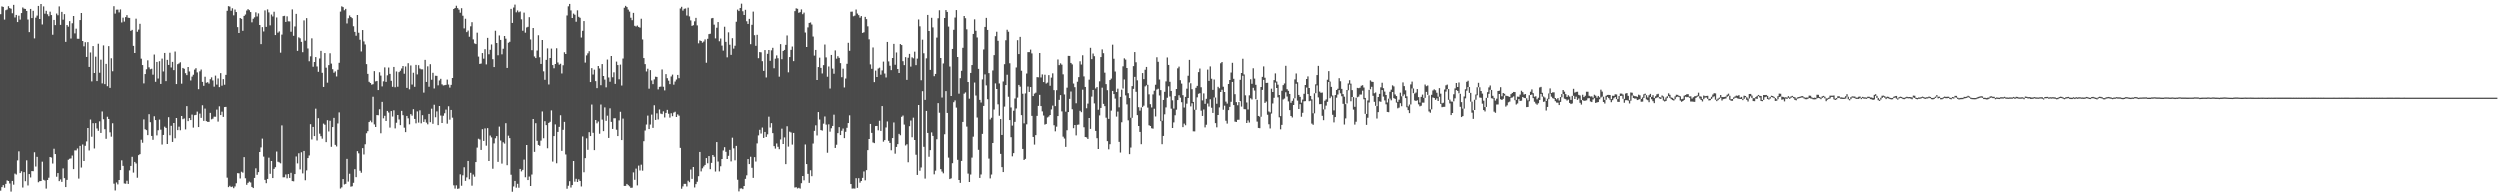 <?xml version="1.0" encoding="UTF-8"?>
<svg xmlns="http://www.w3.org/2000/svg" width="1920" height="150">
  <path d="M0 10.930h1v135.488H0zM1 4.918h1v138.797H1zM2 5.324h1v136.847H2zM3 15.030h1v129.146H3zM4 7.827h1v133.405H4zM5 7.308h1v131.229H5zM6 4.785h1v134.199H6zM7 6.193h1v134.685H7zM8 6.683h1v140.456H8zM9 10.207h1v128.749H9zM10 3.722h1v138.110H10zM11 13.419h1v119.899H11zM12 11.477h1v122.556H12zM13 16.923h1v106.239H13zM14 12.038h1v104.197H14zM15 15.068h1v117.852H15zM16 10.054h1v121.462H16zM17 5.722h1v138.315H17zM18 6.642h1v125.553H18zM19 6.878h1v132.285H19zM20 8.380h1v114.735H20zM21 14.990h1v127.426H21zM22 24.691h1v108.990H22zM23 6.886h1v129.402H23zM24 13.875h1v117.494H24zM25 8.282h1v123.175H25zM26 29.473h1v87.479H26zM27 13.562h1v114.315H27zM28 11.990h1v108.458H28zM29 4.540h1v135.425H29zM30 14.603h1v124.547H30zM31 3.055h1v135.955H31zM32 18.767h1v105.416H32zM33 4.909h1v133.173H33zM34 10.501h1v128.139H34zM35 8.292h1v136.529H35zM36 10.941h1v127.307H36zM37 12.444h1v124.050H37zM38 8.942h1v111.627H38zM39 11.579h1v109.397H39zM40 26.659h1v98.909H40zM41 15.316h1v98.931H41zM42 19.295h1v99.047H42zM43 10.396h1v125.321H43zM44 11.733h1v121.159H44zM45 4.901h1v134.212H45zM46 19.096h1v118.700H46zM47 9.120h1v130.568H47zM48 15.129h1v114.210H48zM49 10.861h1v125.934H49zM50 32.136h1v111.511H50zM51 19.210h1v118.924H51zM52 20.478h1v102.223H52zM53 16.215h1v105.679H53zM54 29.581h1v92.091H54zM55 17.849h1v101.624H55zM56 12.294h1v117.598H56zM57 25.634h1v89.871H57zM58 21.997h1v93.511H58zM59 29.764h1v84.249H59zM60 29.820h1v107.339H60zM61 15.400h1v96.639H61zM62 9.995h1v118.652H62zM63 31.465h1v79.493H63zM64 35.570h1v88.069H64zM65 32.410h1v79.567H65zM66 43.738h1v64.880H66zM67 32.364h1v65.960H67zM68 51.394h1v64.189H68zM69 40.269h1v51.530H69zM70 62.501h1v42.499H70zM71 35.387h1v59.206H71zM72 56.073h1v57.956H72zM73 43.544h1v51.018H73zM74 62.270h1v36.405H74zM75 33.587h1v66.891H75zM76 55.866h1v37.301H76zM77 45.801h1v56.278H77zM78 64.039h1v21.573H78zM79 34.859h1v56.729H79zM80 64.620h1v34.615H80zM81 49.040h1v57.577H81zM82 66.223h1v23.408H82zM83 35.444h1v55.940H83zM84 67.506h1v34.124H84zM85 44.742h1v60.235H85zM86 54.710h1v39.938H86zM87 4.772h1v136.277H87zM88 10.423h1v135.855H88zM89 7.410h1v132.743H89zM90 7.389h1v134.222H90zM91 9.503h1v128.743H91zM92 7.208h1v123.399H92zM93 17.240h1v105.918H93zM94 13.546h1v113.830H94zM95 16.569h1v124.356H95zM96 13.174h1v127.954H96zM97 11.645h1v127.137H97zM98 13.604h1v127.668H98zM99 13.796h1v117.066H99zM100 23.718h1v103.723H100zM101 22.944h1v97.480H101zM102 35.220h1v97.316H102zM103 40.689h1v83.677H103zM104 14.344h1v111.178H104zM105 24.361h1v112.161H105zM106 22.751h1v96.381H106zM107 18.282h1v100.084H107zM108 45.072h1v62.239H108zM109 49.959h1v59.661H109zM110 64.075h1v27.611H110zM111 56.904h1v42.351H111zM112 53.184h1v46.738H112zM113 46.360h1v57.400H113zM114 51.723h1v35.957H114zM115 53.201h1v40.653H115zM116 52.786h1v51.627H116zM117 57.338h1v50.012H117zM118 41.870h1v47.398H118zM119 62.831h1v29.366H119zM120 47.567h1v56.414H120zM121 60.328h1v39.699H121zM122 46.981h1v44.858H122zM123 64.457h1v35.131H123zM124 45.030h1v65.954H124zM125 54.904h1v48.736H125zM126 40.668h1v56.616H126zM127 62.315h1v35.958H127zM128 45.971h1v64.632H128zM129 49.882h1v40.152H129zM130 40.481h1v63.387H130zM131 51.816h1v44.791H131zM132 47.503h1v61.478H132zM133 53.884h1v40.578H133zM134 39.564h1v66.630H134zM135 64.564h1v26.078H135zM136 49.300h1v50.648H136zM137 48.676h1v48.583H137zM138 47.818h1v52.209H138zM139 64.243h1v24.861H139zM140 52.159h1v39.369H140zM141 52.842h1v38.160H141zM142 56.242h1v43.140H142zM143 57.725h1v23.762H143zM144 51.439h1v41.569H144zM145 54.892h1v35.806H145zM146 61.792h1v30.434H146zM147 58.825h1v29.206H147zM148 57.389h1v40.601H148zM149 53.478h1v35.008H149zM150 52.380h1v35.838H150zM151 55.620h1v30.074H151zM152 68.487h1v29.123H152zM153 54.760h1v32.461H153zM154 53.398h1v37.118H154zM155 62.895h1v17.946H155zM156 65.885h1v26.965H156zM157 58.913h1v24.482H157zM158 63.563h1v29.465H158zM159 63.150h1v30.461H159zM160 64.223h1v29.347H160zM161 60.827h1v25.843H161zM162 59.414h1v32.257H162zM163 61.806h1v29.325H163zM164 66.554h1v23.052H164zM165 58.062h1v31.583H165zM166 64.992h1v19.158H166zM167 60.271h1v33.126H167zM168 66.921h1v14.730H168zM169 56.143h1v32.246H169zM170 65.805h1v19.934H170zM171 60.797h1v28.951H171zM172 65.064h1v17.142H172zM173 57.522h1v24.567H173zM174 8.276h1v128.160H174zM175 4.708h1v139.031H175zM176 5.085h1v137.615H176zM177 8.244h1v135.439H177zM178 6.347h1v136.923H178zM179 11.775h1v132.751H179zM180 7.342h1v135.852H180zM181 9.282h1v131.477H181zM182 20.851h1v112.141H182zM183 25.346h1v107.797H183zM184 13.799h1v123.244H184zM185 14.511h1v117.360H185zM186 23.660h1v108.973H186zM187 12.213h1v108.486H187zM188 11.187h1v125.717H188zM189 8.112h1v133.794H189zM190 7.032h1v133.401H190zM191 7.838h1v131.642H191zM192 9.260h1v130.893H192zM193 17.135h1v126.443H193zM194 14.404h1v130.026H194zM195 13.310h1v123.349H195zM196 9.477h1v119.805H196zM197 12.666h1v121.574H197zM198 10.313h1v121.909H198zM199 19.199h1v97.552H199zM200 33.881h1v79.329H200zM201 20.838h1v85.617H201zM202 24.155h1v96.093H202zM203 7.992h1v130.134H203zM204 20.635h1v120.071H204zM205 7.205h1v130.197H205zM206 9.540h1v111.527H206zM207 19.473h1v114.020H207zM208 11.150h1v112.481H208zM209 12.635h1v124.099H209zM210 9.025h1v120.672H210zM211 26.912h1v101.506H211zM212 13.400h1v102.960H212zM213 25.080h1v99.137H213zM214 24.130h1v100.580H214zM215 40.435h1v84.983H215zM216 26.593h1v69.718H216zM217 12.399h1v123.800H217zM218 12.149h1v124.005H218zM219 16.861h1v117.126H219zM220 12.568h1v124.400H220zM221 16.359h1v117.320H221zM222 16.445h1v120.212H222zM223 24.377h1v108.349H223zM224 7.240h1v131.830H224zM225 27.508h1v111.766H225zM226 20.336h1v113.343H226zM227 10.651h1v109.500H227zM228 39.066h1v86.447H228zM229 28.673h1v89.045H229zM230 29.426h1v100.659H230zM231 32.136h1v84.815H231zM232 40.067h1v93.115H232zM233 15.680h1v100.233H233zM234 31.253h1v107.179H234zM235 13.945h1v116.946H235zM236 37.198h1v84.213H236zM237 47.029h1v72.350H237zM238 43.257h1v52.145H238zM239 29.455h1v77.661H239zM240 51.254h1v46.223H240zM241 47.597h1v56.923H241zM242 43.830h1v39.630H242zM243 51.025h1v56.847H243zM244 55.130h1v35.629H244zM245 44.881h1v57.774H245zM246 39.059h1v65.547H246zM247 55.898h1v50.606H247zM248 66.772h1v28.139H248zM249 40.754h1v55.065H249zM250 51.971h1v57.177H250zM251 63.481h1v28.823H251zM252 50.046h1v50.920H252zM253 40.888h1v51.832H253zM254 48.833h1v63.910H254zM255 53.137h1v44.440H255zM256 55.843h1v34.695H256zM257 54.834h1v56.407H257zM258 58.710h1v53.773H258zM259 53.551h1v41.286H259zM260 48.235h1v38.111H260zM261 8.897h1v135.873H261zM262 4.881h1v139.004H262zM263 5.482h1v132.049H263zM264 7.862h1v133.815H264zM265 6.820h1v134.401H265zM266 18.007h1v104.007H266zM267 14.029h1v125.430H267zM268 11.854h1v121.561H268zM269 13.054h1v130.319H269zM270 13.994h1v129.055H270zM271 20.171h1v120.211H271zM272 24.490h1v105.437H272zM273 27.443h1v108.620H273zM274 11.531h1v104.554H274zM275 25.130h1v92.609H275zM276 30.495h1v100.613H276zM277 39.545h1v93.130H277zM278 23.073h1v90.676H278zM279 31.781h1v86.852H279zM280 34.137h1v76.657H280zM281 49.257h1v53.090H281zM282 56.708h1v44.060H282zM283 62.804h1v30.938H283zM284 63.725h1v28.894H284zM285 65.006h1v28.968H285zM286 64.675h1v9.620H286zM287 54.615h1v40.930H287zM288 62.536h1v35.010H288zM289 62.147h1v26.206H289zM290 69.155h1v19.382H290zM291 55.476h1v28.424H291zM292 58.075h1v44.299H292zM293 66.360h1v11.865H293zM294 62.447h1v28.407H294zM295 51.785h1v37.139H295zM296 62.871h1v30.047H296zM297 57.875h1v27.344H297zM298 51.884h1v34.562H298zM299 56.745h1v41.230H299zM300 62.033h1v23.268H300zM301 66.686h1v22.801H301zM302 51.399h1v33.335H302zM303 67.015h1v31.577H303zM304 54.906h1v39.377H304zM305 66.632h1v21.683H305zM306 55.389h1v36.376H306zM307 54.349h1v41.734H307zM308 52.557h1v32.588H308zM309 50.678h1v37.817H309zM310 56.653h1v41.407H310zM311 51.021h1v50.445H311zM312 67.473h1v21.559H312zM313 48.558h1v42.329H313zM314 68.629h1v26.884H314zM315 50.273h1v37.366H315zM316 64.909h1v23.933H316zM317 55.848h1v27.997H317zM318 66.678h1v24.651H318zM319 49.826h1v44.894H319zM320 57.160h1v28.411H320zM321 50.068h1v44.109H321zM322 52.628h1v32.092H322zM323 53.251h1v41.450H323zM324 53.255h1v35.214H324zM325 71.141h1v22.480H325zM326 45.999h1v45.667H326zM327 62.946h1v31.207H327zM328 50.965h1v44.541H328zM329 66.626h1v20.872H329zM330 49.321h1v44.513H330zM331 61.234h1v22.222H331zM332 55.933h1v39.128H332zM333 67.942h1v12.490H333zM334 58.189h1v31.871H334zM335 58.261h1v27.301H335zM336 65.558h1v30.557H336zM337 61.802h1v19.581H337zM338 60.504h1v28.247H338zM339 64.752h1v29.718H339zM340 65.638h1v23.232H340zM341 65.446h1v21.542H341zM342 65.183h1v18.986H342zM343 61.124h1v33.868H343zM344 64.923h1v16.674H344zM345 67.298h1v24.629H345zM346 65.175h1v19.236H346zM347 59.907h1v30.460H347zM348 6.896h1v135.464H348zM349 6.159h1v138.691H349zM350 4.401h1v137.948H350zM351 6.257h1v138.773H351zM352 7.440h1v137.309H352zM353 9.783h1v124.080H353zM354 6.295h1v136.326H354zM355 12.107h1v122.523H355zM356 21.812h1v106.630H356zM357 14.381h1v124.543H357zM358 24.663h1v111.591H358zM359 23.428h1v100.190H359zM360 28.232h1v109.421H360zM361 20.227h1v112.462H361zM362 17.046h1v125.522H362zM363 30.267h1v103.750H363zM364 33.353h1v102.344H364zM365 33.825h1v90.641H365zM366 25.086h1v88.269H366zM367 43.483h1v63.048H367zM368 49.096h1v58.054H368zM369 48.808h1v66.363H369zM370 40.771h1v58.471H370zM371 45.044h1v63.208H371zM372 37.774h1v60.816H372zM373 49.480h1v62.394H373zM374 29.057h1v69.356H374zM375 41.654h1v82.014H375zM376 38.242h1v65.860H376zM377 34.146h1v71.368H377zM378 45.470h1v84.100H378zM379 51.482h1v58.648H379zM380 23.602h1v82.594H380zM381 33.041h1v71.474H381zM382 42.419h1v81.906H382zM383 27.260h1v69.957H383zM384 30.673h1v77.278H384zM385 41.708h1v83.941H385zM386 37.448h1v71.817H386zM387 27.639h1v82.654H387zM388 29.683h1v64.951H388zM389 52.154h1v74.742H389zM390 32.842h1v71.358H390zM391 32.115h1v73.969H391zM392 6.794h1v127.397H392zM393 17.615h1v129.634H393zM394 5.761h1v137.463H394zM395 3.549h1v135.412H395zM396 9.480h1v134.654H396zM397 8.050h1v133.097H397zM398 9.414h1v134.741H398zM399 8.790h1v120.945H399zM400 14.866h1v116.783H400zM401 23.591h1v106.851H401zM402 9.687h1v112.865H402zM403 25.075h1v111.080H403zM404 21.070h1v90.270H404zM405 20.569h1v117.730H405zM406 13.228h1v122.350H406zM407 30.289h1v112.584H407zM408 38.560h1v95.458H408zM409 21.505h1v69.876H409zM410 43.354h1v73.293H410zM411 44.570h1v50.026H411zM412 38.811h1v69.313H412zM413 27.079h1v84.222H413zM414 43.989h1v67.986H414zM415 49.125h1v58.882H415zM416 30.707h1v54.876H416zM417 54.781h1v51.426H417zM418 61.311h1v31.752H418zM419 45.980h1v50.097H419zM420 37.191h1v76.699H420zM421 64.858h1v29.538H421zM422 44.535h1v48.998H422zM423 37.318h1v47.467H423zM424 49.991h1v74.120H424zM425 52.451h1v52.054H425zM426 49.133h1v46.403H426zM427 37.074h1v88.322H427zM428 47.989h1v53.318H428zM429 49.656h1v47.796H429zM430 48.924h1v39.621H430zM431 56.440h1v59.449H431zM432 50.118h1v49.568H432zM433 40.116h1v53.458H433zM434 41.460h1v77.159H434zM435 11.901h1v133.022H435zM436 4.853h1v137.809H436zM437 3.034h1v136.136H437zM438 7.998h1v136.008H438zM439 13.846h1v128.286H439zM440 10.467h1v113.168H440zM441 11.320h1v128.198H441zM442 16.695h1v120.636H442zM443 7.916h1v131.873H443zM444 12.901h1v124.843H444zM445 13.690h1v125.325H445zM446 28.811h1v114.404H446zM447 23.654h1v81.145H447zM448 16.190h1v116.122H448zM449 48.055h1v73.405H449zM450 42.558h1v63.686H450zM451 40.968h1v74.069H451zM452 39.320h1v62.229H452zM453 63.026h1v41.466H453zM454 52.320h1v27.985H454zM455 57.236h1v44.777H455zM456 53.498h1v61.792H456zM457 62.333h1v29.812H457zM458 67.688h1v27.047H458zM459 50.696h1v42.635H459zM460 52.561h1v50.171H460zM461 65.455h1v14.847H461zM462 49.214h1v42.648H462zM463 58.355h1v42.347H463zM464 61.112h1v21.392H464zM465 67.070h1v25.776H465zM466 45.714h1v43.111H466zM467 59.499h1v46.441H467zM468 62.762h1v20.440H468zM469 43.013h1v50.567H469zM470 59.331h1v39.670H470zM471 55.553h1v35.270H471zM472 64.411h1v26.394H472zM473 47.308h1v52.341H473zM474 49.947h1v54.556H474zM475 60.872h1v31.603H475zM476 49.621h1v36.217H476zM477 65.681h1v41.901H477zM478 44.952h1v46.143H478zM479 5.935h1v136.846H479zM480 4.516h1v138.244H480zM481 5.414h1v135.827H481zM482 7.367h1v134.870H482zM483 8.928h1v134.162H483zM484 13.602h1v130.663H484zM485 15.500h1v128.608H485zM486 9.864h1v122.522H486zM487 19.797h1v118.296H487zM488 20.399h1v109.076H488zM489 19.584h1v122.789H489zM490 20.662h1v106.544H490zM491 21.266h1v109.629H491zM492 14.407h1v112.039H492zM493 30.307h1v100.786H493zM494 44.592h1v63.837H494zM495 49.261h1v50.977H495zM496 54.895h1v40.744H496zM497 52.792h1v35.971H497zM498 68.093h1v31.041H498zM499 53.875h1v41.773H499zM500 61.792h1v26.229H500zM501 64.593h1v33.601H501zM502 60.969h1v19.870H502zM503 58.890h1v33.239H503zM504 59.071h1v27.971H504zM505 68.642h1v23.131H505zM506 66.693h1v17.386H506zM507 66.490h1v20.750H507zM508 53.370h1v34.301H508zM509 66.595h1v18.919H509zM510 69.419h1v20.783H510zM511 56.936h1v29.800H511zM512 60.074h1v24.291H512zM513 61.956h1v25.407H513zM514 64.620h1v25.694H514zM515 58.726h1v28.286H515zM516 57.271h1v31.947H516zM517 65.008h1v21.485H517zM518 62.631h1v23.182H518zM519 61.105h1v28.771H519zM520 57.552h1v30.303H520zM521 60.063h1v28.759H521zM522 6.479h1v107.089H522zM523 5.234h1v139.725H523zM524 8.145h1v135.018H524zM525 6.745h1v134.445H525zM526 6.502h1v134.733H526zM527 11.907h1v131.303H527zM528 5.886h1v132.904H528zM529 12.608h1v127.312H529zM530 15.672h1v114.526H530zM531 19.845h1v117.513H531zM532 19.331h1v108.910H532zM533 16.395h1v127.594H533zM534 13.719h1v127.694H534zM535 19.523h1v120.032H535zM536 33.284h1v102.030H536zM537 31.026h1v85.644H537zM538 31.483h1v100.137H538zM539 32.783h1v96.474H539zM540 31.904h1v95.925H540zM541 30.242h1v96.425H541zM542 48.184h1v73.209H542zM543 29.822h1v95.555H543zM544 26.237h1v93.615H544zM545 25.915h1v104.020H545zM546 14.089h1v110.995H546zM547 13.771h1v105.271H547zM548 18.922h1v101.493H548zM549 29.514h1v102.232H549zM550 21.297h1v87.802H550zM551 16.962h1v107.100H551zM552 31.714h1v99.937H552zM553 29.587h1v98.102H553zM554 35.027h1v87.070H554zM555 38.867h1v76.705H555zM556 20.543h1v92.508H556zM557 32.164h1v84.428H557zM558 44.042h1v78.088H558zM559 24.833h1v94.844H559zM560 34.381h1v80.695H560zM561 42.147h1v81.806H561zM562 29.349h1v76.401H562zM563 37.311h1v76.629H563zM564 35.116h1v88.001H564zM565 16.690h1v95.322H565zM566 7.387h1v130.665H566zM567 8.522h1v138.467H567zM568 6.165h1v138.653H568zM569 2.832h1v141.816H569zM570 8.633h1v136.623H570zM571 11.540h1v131.314H571zM572 7.533h1v129.823H572zM573 16.353h1v118.287H573zM574 18.378h1v103.807H574zM575 14.498h1v111.508H575zM576 33.961h1v86.417H576zM577 19.024h1v109.822H577zM578 8.910h1v127.714H578zM579 27.042h1v93.615H579zM580 35.163h1v88.893H580zM581 26.722h1v83.399H581zM582 44.698h1v59.284H582zM583 40.012h1v59.658H583zM584 40.175h1v62.379H584zM585 46.977h1v50.970H585zM586 54.448h1v51.510H586zM587 38.429h1v62.891H587zM588 59.507h1v45.648H588zM589 41.331h1v61.856H589zM590 38.421h1v51.202H590zM591 46.700h1v51.233H591zM592 38.636h1v55.948H592zM593 36.735h1v65.518H593zM594 52.411h1v59.829H594zM595 45.061h1v69.081H595zM596 42.562h1v67.645H596zM597 44.742h1v67.993H597zM598 58.882h1v55.699H598zM599 33.869h1v73.256H599zM600 45.476h1v53.328H600zM601 39.175h1v71.409H601zM602 38.370h1v67.155H602zM603 34.467h1v91.593H603zM604 27.236h1v69.760H604zM605 55.529h1v57.071H605zM606 43.817h1v57.314H606zM607 38.305h1v63.441H607zM608 35.712h1v75.366H608zM609 46.933h1v55.145H609zM610 8.563h1v135.466H610zM611 6.385h1v137.371H611zM612 6.760h1v137.988H612zM613 9.833h1v134.421H613zM614 9.293h1v135.560H614zM615 7.202h1v133.475H615zM616 10.902h1v124.263H616zM617 9.694h1v128.806H617zM618 24.974h1v85.999H618zM619 36.071h1v89.949H619zM620 21.047h1v112.483H620zM621 17.594h1v122.833H621zM622 17.262h1v113.491H622zM623 18.819h1v116.506H623zM624 28.084h1v82.173H624zM625 42.704h1v57.788H625zM626 38.346h1v57.933H626zM627 61.450h1v42.599H627zM628 51.505h1v34.546H628zM629 44.269h1v47.542H629zM630 52.131h1v47.751H630zM631 56.445h1v43.835H631zM632 50.018h1v44.961H632zM633 34.194h1v55.273H633zM634 44.077h1v51.642H634zM635 58.923h1v58.371H635zM636 51.050h1v44.435H636zM637 68.009h1v33.099H637zM638 42.201h1v56.288H638zM639 52.703h1v44.017H639zM640 56.634h1v31.409H640zM641 38.712h1v74.892H641zM642 45.042h1v66.127H642zM643 43.145h1v59.089H643zM644 44.440h1v53.209H644zM645 48.491h1v55.222H645zM646 59.281h1v41.105H646zM647 52.714h1v45.993H647zM648 67.175h1v38.916H648zM649 60.321h1v40.916H649zM650 49.003h1v49.148H650zM651 32.888h1v61.602H651zM652 39.006h1v49.577H652zM653 9.004h1v132.334H653zM654 8.905h1v135.949H654zM655 12.471h1v132.273H655zM656 11.989h1v132.868H656zM657 7.295h1v129.540H657zM658 10.381h1v133.926H658zM659 11.618h1v125.240H659zM660 13.549h1v126.744H660zM661 12.347h1v126.650H661zM662 25.295h1v111.286H662zM663 24.756h1v106.952H663zM664 12.976h1v125.528H664zM665 14.719h1v115.955H665zM666 20.236h1v95.062H666zM667 30.222h1v76.538H667zM668 49.477h1v45.692H668zM669 52.828h1v49.235H669zM670 36.464h1v72.938H670zM671 63.058h1v46.862H671zM672 54.206h1v42.623H672zM673 59.119h1v37.609H673zM674 52.616h1v47.461H674zM675 51.981h1v40.737H675zM676 57.340h1v43.224H676zM677 54.072h1v27.389H677zM678 47.301h1v61.479H678zM679 56.465h1v51.092H679zM680 59.504h1v38.402H680zM681 32.200h1v61.068H681zM682 47.141h1v60.980H682zM683 50.509h1v59.279H683zM684 53.887h1v61.522H684zM685 44.562h1v61.465H685zM686 33.672h1v60.359H686zM687 49.699h1v68.296H687zM688 40.312h1v72.539H688zM689 52.988h1v57.714H689zM690 56.061h1v46.745H690zM691 33.827h1v70.060H691zM692 34.587h1v55.114H692zM693 47.019h1v41.694H693zM694 50.006h1v45.705H694zM695 43.876h1v67.861H695zM696 61.325h1v49.459H696zM697 44.334h1v80.290H697zM698 41.347h1v55.593H698zM699 51.162h1v41.407H699zM700 44.025h1v61.407H700zM701 44.820h1v45.544H701zM702 39.702h1v67.833H702zM703 50.011h1v68.823H703zM704 45.022h1v89.307H704zM705 14.949h1v65.687H705zM706 20.216h1v110.926H706zM707 61.658h1v66.975H707zM708 30.470h1v39.557H708zM709 40.885h1v71.872H709zM710 76.687h1v60.488H710zM711 44.814h1v40.391H711zM712 11.493h1v90.585H712zM713 23.819h1v96.555H713zM714 53.671h1v61.609H714zM715 13.696h1v87.979H715zM716 21.052h1v83.344H716zM717 58.506h1v75.365H717zM718 56.786h1v74.281H718zM719 28.883h1v78.086H719zM720 14.051h1v65.139H720zM721 7.892h1v78.676H721zM722 44.527h1v85.343H722zM723 74.906h1v56.858H723zM724 48.726h1v84.403H724zM725 13.847h1v89.286H725zM726 7.747h1v62.238H726zM727 9.177h1v77.564H727zM728 20.450h1v100.572H728zM729 51.089h1v86.438H729zM730 73.742h1v63.225H730zM731 37.590h1v87.764H731zM732 22.908h1v55.561H732zM733 13.450h1v63.663H733zM734 7.727h1v74.890H734zM735 43.765h1v78.953H735zM736 71.958h1v66.302H736zM737 60.069h1v80.382H737zM738 54.362h1v69.248H738zM739 36.699h1v56.937H739zM740 12.271h1v59.648H740zM741 13.983h1v56.974H741zM742 22.520h1v74.686H742zM743 62.989h1v70.354H743zM744 75.760h1v63.994H744zM745 56.005h1v78.047H745zM746 49.985h1v71.048H746zM747 26.059h1v78.914H747zM748 14.828h1v48.544H748zM749 23.652h1v49.695H749zM750 28.763h1v61.512H750zM751 52.894h1v62.133H751zM752 76.717h1v59.959H752zM753 78.728h1v55.285H753zM754 60.954h1v41.835H754zM755 38.012h1v43.368H755zM756 20.701h1v36.452H756zM757 13.712h1v51.871H757zM758 23.000h1v53.193H758zM759 56.145h1v65.642H759zM760 91.764h1v45.230H760zM761 90.436h1v43.593H761zM762 54.108h1v55.728H762zM763 42.355h1v41.793H763zM764 27.823h1v36.225H764zM765 24.384h1v43.988H765zM766 31.337h1v48.809H766zM767 64.100h1v24.803H767zM768 91.424h1v26.754H768zM769 103.616h1v24.744H769zM770 62.582h1v69.547H770zM771 49.286h1v32.559H771zM772 30.924h1v34.394H772zM773 22.831h1v34.573H773zM774 24.386h1v49.926H774zM775 48.610h1v43.599H775zM776 82.511h1v22.873H776zM777 96.440h1v23.619H777zM778 85.037h1v32.559H778zM779 75.610h1v17.993H779zM780 51.818h1v31.479H780zM781 30.863h1v44.075H781zM782 41.523h1v23.716H782zM783 28.332h1v38.240H783zM784 54.333h1v34.075H784zM785 71.963h1v42.427H785zM786 94.743h1v28.120H786zM787 71.745h1v50.271H787zM788 56.474h1v39.030H788zM789 40.055h1v26.422H789zM790 40.043h1v30.557H790zM791 38.077h1v28.813H791zM792 41.032h1v47.945H792zM793 73.770h1v31.408H793zM794 71.862h1v39.169H794zM795 71.188h1v32.582H795zM796 59.247h1v29.763H796zM797 59.366h1v21.952H797zM798 40.710h1v32.132H798zM799 59.491h1v21.966H799zM800 57.144h1v28.420H800zM801 63.040h1v25.713H801zM802 57.398h1v38.310H802zM803 64.156h1v31.030H803zM804 63.456h1v26.751H804zM805 57.715h1v31.806H805zM806 65.843h1v22.494H806zM807 59.615h1v24.429H807zM808 56.294h1v24.815H808zM809 69.207h1v27.021H809zM810 81.527h1v19.333H810zM811 69.289h1v27.993H811zM812 45.651h1v43.490H812zM813 50.005h1v26.678H813zM814 48.641h1v24.417H814zM815 49.690h1v35.881H815zM816 57.078h1v47.898H816zM817 72.564h1v33.843H817zM818 85.776h1v27.037H818zM819 67.307h1v32.753H819zM820 42.928h1v43.156H820zM821 42.954h1v33.000H821zM822 48.352h1v21.927H822zM823 49.451h1v34.457H823zM824 64.130h1v34.324H824zM825 66.982h1v29.043H825zM826 79.312h1v24.671H826zM827 62.789h1v33.055H827zM828 59.218h1v36.420H828zM829 47.042h1v38.058H829zM830 49.541h1v36.626H830zM831 42.444h1v26.443H831zM832 58.688h1v39.063H832zM833 66.771h1v38.439H833zM834 83.135h1v22.402H834zM835 79.554h1v27.151H835zM836 61.208h1v29.397H836zM837 36.725h1v62.226H837zM838 45.439h1v28.775H838zM839 41.113h1v27.940H839zM840 43.175h1v36.230H840zM841 67.955h1v32.624H841zM842 66.857h1v39.297H842zM843 84.276h1v30.156H843zM844 62.455h1v26.194H844zM845 43.847h1v39.051H845zM846 37.940h1v29.366H846zM847 40.861h1v38.916H847zM848 55.790h1v25.708H848zM849 64.598h1v25.748H849zM850 69.274h1v39.130H850zM851 91.315h1v23.384H851zM852 61.497h1v49.250H852zM853 60.383h1v24.572H853zM854 34.283h1v35.530H854zM855 45.122h1v27.129H855zM856 54.912h1v20.809H856zM857 70.687h1v18.843H857zM858 68.098h1v17.636H858zM859 82.430h1v26.544H859zM860 74.402h1v42.726H860zM861 68.851h1v25.034H861zM862 50.934h1v17.071H862zM863 44.803h1v16.208H863zM864 45.794h1v27.477H864zM865 52.242h1v27.947H865zM866 71.596h1v20.826H866zM867 75.292h1v43.096H867zM868 90.424h1v22.872H868zM869 66.135h1v24.314H869zM870 50.810h1v17.428H870zM871 39.990h1v19.067H871zM872 47.818h1v22.661H872zM873 61.682h1v26.718H873zM874 82.333h1v14.448H874zM875 84.970h1v16.359H875zM876 82.530h1v28.206H876zM877 56.099h1v26.103H877zM878 60.794h1v20.353H878zM879 53.533h1v12.835H879zM880 51.388h1v14.098H880zM881 65.143h1v17.520H881zM882 72.465h1v23.757H882zM883 80.016h1v16.733H883zM884 82.518h1v16.010H884zM885 72.490h1v26.315H885zM886 69.659h1v13.834H886zM887 65.080h1v24.355H887zM888 44.005h1v24.783H888zM889 47.441h1v20.681H889zM890 61.059h1v12.239H890zM891 69.207h1v23.832H891zM892 92.767h1v17.970H892zM893 76.745h1v27.654H893zM894 70.498h1v17.325H894zM895 62.498h1v19.998H895zM896 44.146h1v30.939H896zM897 49.892h1v16.389H897zM898 62.828h1v11.255H898zM899 69.857h1v13.575H899zM900 77.071h1v21.253H900zM901 83.375h1v10.627H901zM902 73.798h1v14.751H902zM903 68.356h1v15.880H903zM904 52.472h1v24.389H904zM905 51.152h1v22.009H905zM906 61.589h1v13.422H906zM907 64.209h1v14.280H907zM908 73.093h1v24.546H908zM909 82.582h1v12.348H909zM910 74.390h1v21.793H910zM911 68.108h1v11.513H911zM912 58.150h1v17.133H912zM913 45.954h1v17.401H913zM914 63.942h1v17.773H914zM915 68.488h1v10.839H915zM916 78.260h1v22.600H916zM917 84.260h1v16.633H917zM918 67.425h1v16.883H918zM919 65.951h1v8.808H919zM920 55.388h1v16.633H920zM921 52.613h1v18.942H921zM922 67.001h1v17.990H922zM923 77.092h1v11.928H923zM924 71.716h1v12.331H924zM925 79.727h1v18.121H925zM926 75.868h1v19.913H926zM927 53.441h1v26.073H927zM928 62.086h1v19.751H928zM929 50.992h1v25.250H929zM930 60.490h1v22.243H930zM931 69.029h1v17.687H931zM932 61.081h1v13.749H932zM933 74.917h1v19.651H933zM934 79.688h1v18.096H934zM935 66.653h1v21.657H935zM936 67.786h1v14.672H936zM937 48.601h1v22.055H937zM938 47.640h1v21.296H938zM939 66.614h1v17.656H939zM940 70.669h1v10.461H940zM941 78.040h1v14.660H941zM942 79.591h1v15.353H942zM943 64.488h1v20.075H943zM944 61.453h1v20.641H944zM945 55.693h1v22.509H945zM946 48.229h1v14.712H946zM947 60.514h1v20.161H947zM948 72.322h1v21.055H948zM949 78.449h1v15.233H949zM950 80.862h1v11.165H950zM951 78.378h1v13.598H951zM952 61.300h1v16.358H952zM953 56.075h1v25.776H953zM954 45.119h1v13.028H954zM955 57.191h1v26.615H955zM956 73.204h1v10.738H956zM957 78.705h1v15.747H957zM958 84.054h1v8.412H958zM959 73.206h1v20.889H959zM960 60.881h1v14.565H960zM961 64.383h1v11.991H961zM962 52.453h1v14.997H962zM963 60.366h1v9.185H963zM964 65.117h1v11.047H964zM965 76.670h1v16.706H965zM966 89.056h1v9.203H966zM967 89.618h1v8.827H967zM968 66.831h1v22.807H968zM969 59.025h1v9.995H969zM970 50.980h1v10.336H970zM971 59.702h1v19.325H971zM972 63.702h1v14.266H972zM973 63.583h1v24.529H973zM974 85.606h1v9.830H974zM975 86.314h1v12.346H975zM976 68.122h1v19.049H976zM977 70.651h1v8.787H977zM978 61.528h1v13.566H978zM979 56.392h1v7.061H979zM980 62.592h1v4.990H980zM981 65.049h1v9.715H981zM982 72.964h1v17.144H982zM983 89.198h1v10.107H983zM984 69.702h1v26.220H984zM985 65.384h1v11.022H985zM986 64.093h1v11.588H986zM987 50.525h1v20.338H987zM988 68.517h1v5.647H988zM989 69.747h1v8.126H989zM990 72.164h1v12.429H990zM991 78.968h1v10.144H991zM992 77.436h1v12.766H992zM993 75.545h1v5.103H993zM994 60.954h1v14.521H994zM995 56.421h1v7.863H995zM996 63.155h1v14.130H996zM997 72.890h1v10.817H997zM998 74.386h1v5.627H998zM999 78.868h1v10.768H999zM1000 76.515h1v10.131H1000zM1001 72.060h1v5.762H1001zM1002 65.262h1v12.392H1002zM1003 60.690h1v6.543H1003zM1004 58.682h1v13.575H1004zM1005 67.598h1v10.138H1005zM1006 73.699h1v3.604H1006zM1007 76.295h1v18.606H1007zM1008 86.999h1v8.849H1008zM1009 71.684h1v15.354H1009zM1010 64.788h1v6.806H1010zM1011 57.640h1v7.956H1011zM1012 50.604h1v24.184H1012zM1013 70.375h1v9.631H1013zM1014 71.249h1v8.686H1014zM1015 71.074h1v17.879H1015zM1016 84.040h1v8.270H1016zM1017 77.384h1v6.623H1017zM1018 76.350h1v4.759H1018zM1019 61.227h1v16.955H1019zM1020 54.643h1v8.351H1020zM1021 62.676h1v12.726H1021zM1022 66.695h1v7.396H1022zM1023 73.300h1v14.842H1023zM1024 84.793h1v9.231H1024zM1025 73.013h1v16.900H1025zM1026 69.114h1v5.910H1026zM1027 68.143h1v4.482H1027zM1028 60.037h1v9.188H1028zM1029 62.403h1v9.259H1029zM1030 68.227h1v5.708H1030zM1031 72.303h1v7.418H1031zM1032 74.221h1v21.403H1032zM1033 79.965h1v10.944H1033zM1034 69.119h1v10.331H1034zM1035 64.102h1v5.205H1035zM1036 61.595h1v3.367H1036zM1037 64.278h1v13.483H1037zM1038 69.245h1v5.231H1038zM1039 74.607h1v9.585H1039zM1040 82.020h1v13.679H1040zM1041 75.056h1v18.423H1041zM1042 67.461h1v7.233H1042zM1043 67.730h1v6.453H1043zM1044 67.315h1v5.279H1044zM1045 65.854h1v6.736H1045zM1046 65.429h1v4.193H1046zM1047 67.236h1v9.011H1047zM1048 75.192h1v12.265H1048zM1049 87.478h1v8.435H1049zM1050 77.144h1v13.294H1050zM1051 68.942h1v9.726H1051zM1052 61.734h1v6.841H1052zM1053 62.723h1v3.921H1053zM1054 62.927h1v10.648H1054zM1055 71.616h1v6.546H1055zM1056 71.008h1v10.252H1056zM1057 81.523h1v9.490H1057zM1058 74.515h1v11.579H1058zM1059 72.112h1v5.708H1059zM1060 67.086h1v11.113H1060zM1061 63.550h1v5.601H1061zM1062 67.725h1v6.471H1062zM1063 70.353h1v6.775H1063zM1064 72.948h1v7.177H1064zM1065 78.708h1v7.261H1065zM1066 75.777h1v10.385H1066zM1067 70.480h1v5.238H1067zM1068 68.849h1v8.197H1068zM1069 65.531h1v5.131H1069zM1070 66.369h1v9.018H1070zM1071 72.556h1v3.356H1071zM1072 73.791h1v5.002H1072zM1073 78.251h1v4.943H1073zM1074 76.552h1v6.087H1074zM1075 71.160h1v8.077H1075zM1076 73.992h1v7.585H1076zM1077 63.275h1v10.593H1077zM1078 66.137h1v6.364H1078zM1079 69.395h1v5.911H1079zM1080 74.007h1v8.356H1080zM1081 81.689h1v2.915H1081zM1082 80.284h1v6.579H1082zM1083 64.833h1v15.415H1083zM1084 62.655h1v5.285H1084zM1085 67.965h1v3.569H1085zM1086 71.813h1v5.270H1086zM1087 71.086h1v6.505H1087zM1088 68.409h1v8.585H1088zM1089 74.608h1v5.545H1089zM1090 78.740h1v2.921H1090zM1091 74.417h1v6.807H1091zM1092 72.664h1v6.118H1092zM1093 75.186h1v3.642H1093zM1094 64.903h1v10.234H1094zM1095 66.206h1v4.362H1095zM1096 65.612h1v7.250H1096zM1097 73.209h1v12.408H1097zM1098 84.040h1v2.538H1098zM1099 72.813h1v11.166H1099zM1100 69.474h1v5.368H1100zM1101 68.625h1v6.658H1101zM1102 69.313h1v7.360H1102zM1103 71.216h1v4.302H1103zM1104 74.261h1v3.299H1104zM1105 67.693h1v6.595H1105zM1106 71.961h1v7.828H1106zM1107 79.372h1v2.936H1107zM1108 78.906h1v3.157H1108zM1109 68.735h1v13.303H1109zM1110 65.525h1v4.835H1110zM1111 64.989h1v3.460H1111zM1112 68.379h1v8.287H1112zM1113 76.489h1v2.901H1113zM1114 77.994h1v10.397H1114zM1115 78.068h1v8.738H1115zM1116 72.416h1v5.403H1116zM1117 67.885h1v7.659H1117zM1118 63.745h1v5.416H1118zM1119 66.816h1v2.954H1119zM1120 63.325h1v8.371H1120zM1121 72.020h1v9.980H1121zM1122 78.440h1v11.483H1122zM1123 83.415h1v5.700H1123zM1124 74.087h1v9.310H1124zM1125 68.542h1v6.983H1125zM1126 62.838h1v6.782H1126zM1127 61.999h1v4.888H1127zM1128 66.842h1v4.466H1128zM1129 71.338h1v6.755H1129zM1130 78.074h1v8.433H1130zM1131 84.712h1v6.582H1131zM1132 76.572h1v7.929H1132zM1133 72.610h1v3.986H1133zM1134 67.007h1v6.168H1134zM1135 63.594h1v3.364H1135zM1136 66.998h1v7.893H1136zM1137 69.898h1v5.221H1137zM1138 71.890h1v7.740H1138zM1139 77.320h1v7.211H1139zM1140 82.216h1v3.382H1140zM1141 75.155h1v6.964H1141zM1142 70.805h1v4.309H1142zM1143 67.100h1v4.936H1143zM1144 65.628h1v3.324H1144zM1145 69.063h1v6.417H1145zM1146 73.571h1v2.129H1146zM1147 75.167h1v10.585H1147zM1148 77.254h1v9.390H1148zM1149 75.787h1v4.488H1149zM1150 69.864h1v10.348H1150zM1151 69.619h1v2.551H1151zM1152 66.964h1v9.247H1152zM1153 73.942h1v2.837H1153zM1154 71.402h1v4.488H1154zM1155 72.063h1v1.375H1155zM1156 73.453h1v8.399H1156zM1157 73.701h1v7.189H1157zM1158 74.041h1v4.538H1158zM1159 74.458h1v3.593H1159zM1160 72.288h1v2.847H1160zM1161 71.398h1v3.446H1161zM1162 70.584h1v3.454H1162zM1163 70.710h1v6.242H1163zM1164 76.707h1v3.567H1164zM1165 74.180h1v5.268H1165zM1166 74.328h1v1.821H1166zM1167 72.641h1v4.851H1167zM1168 69.684h1v7.615H1168zM1169 70.744h1v3.766H1169zM1170 72.599h1v2.594H1170zM1171 72.193h1v3.229H1171zM1172 75.475h1v6.809H1172zM1173 77.131h1v4.997H1173zM1174 73.096h1v4.668H1174zM1175 70.454h1v2.515H1175zM1176 68.663h1v3.884H1176zM1177 71.558h1v3.811H1177zM1178 74.301h1v3.817H1178zM1179 73.918h1v5.591H1179zM1180 76.298h1v4.155H1180zM1181 75.082h1v4.225H1181zM1182 67.166h1v9.590H1182zM1183 66.692h1v5.426H1183zM1184 71.283h1v2.960H1184zM1185 74.110h1v4.114H1185zM1186 74.907h1v2.923H1186zM1187 77.576h1v7.310H1187zM1188 75.776h1v6.327H1188zM1189 71.783h1v4.347H1189zM1190 67.865h1v4.043H1190zM1191 71.403h1v2.860H1191zM1192 70.925h1v4.496H1192zM1193 70.915h1v4.898H1193zM1194 75.250h1v2.487H1194zM1195 76.303h1v2.505H1195zM1196 75.340h1v3.486H1196zM1197 77.203h1v3.480H1197zM1198 74.571h1v3.724H1198zM1199 72.231h1v2.482H1199zM1200 69.105h1v3.058H1200zM1201 70.405h1v5.359H1201zM1202 72.307h1v3.867H1202zM1203 74.435h1v2.772H1203zM1204 73.159h1v3.313H1204zM1205 74.190h1v4.875H1205zM1206 76.695h1v3.217H1206zM1207 73.618h1v5.860H1207zM1208 68.195h1v5.355H1208zM1209 71.139h1v4.884H1209zM1210 70.535h1v3.725H1210zM1211 70.427h1v6.260H1211zM1212 72.849h1v2.751H1212zM1213 73.342h1v5.594H1213zM1214 76.892h1v3.424H1214zM1215 72.771h1v4.073H1215zM1216 74.532h1v2.928H1216zM1217 73.532h1v3.771H1217zM1218 70.435h1v6.625H1218zM1219 70.465h1v5.075H1219zM1220 73.593h1v1.748H1220zM1221 74.123h1v3.819H1221zM1222 73.979h1v4.386H1222zM1223 75.011h1v1.375H1223zM1224 72.752h1v2.680H1224zM1225 73.496h1v5.571H1225zM1226 75.084h1v3.554H1226zM1227 73.699h1v4.686H1227zM1228 74.759h1v1.453H1228zM1229 68.869h1v5.992H1229zM1230 70.369h1v3.820H1230zM1231 74.306h1v4.018H1231zM1232 76.679h1v2.858H1232zM1233 73.557h1v3.055H1233zM1234 72.921h1v1.487H1234zM1235 72.872h1v2.509H1235zM1236 72.972h1v3.553H1236zM1237 76.098h1v2.404H1237zM1238 73.500h1v3.465H1238zM1239 73.638h1v1.808H1239zM1240 72.385h1v2.133H1240zM1241 72.567h1v3.568H1241zM1242 76.100h1v2.094H1242zM1243 73.704h1v4.572H1243zM1244 71.821h1v1.922H1244zM1245 71.890h1v1.660H1245zM1246 72.618h1v3.243H1246zM1247 75.946h1v2.967H1247zM1248 71.807h1v5.132H1248zM1249 71.452h1v5.467H1249zM1250 73.610h1v3.681H1250zM1251 76.969h1v2.501H1251zM1252 71.010h1v6.304H1252zM1253 71.233h1v2.146H1253zM1254 73.357h1v1.933H1254zM1255 73.808h1v1.935H1255zM1256 73.953h1v1.664H1256zM1257 74.399h1v2.437H1257zM1258 72.705h1v3.797H1258zM1259 73.206h1v2.831H1259zM1260 76.057h1v2.071H1260zM1261 74.837h1v3.188H1261zM1262 72.437h1v2.765H1262zM1263 71.942h1v1.127H1263zM1264 73.126h1v3.229H1264zM1265 74.865h1v2.087H1265zM1266 73.175h1v5.326H1266zM1267 72.090h1v2.472H1267zM1268 74.434h1v1.784H1268zM1269 73.069h1v4.661H1269zM1270 75.222h1v3.970H1270zM1271 73.956h1v1.521H1271zM1272 72.448h1v2.573H1272zM1273 72.051h1v2.530H1273zM1274 74.524h1v1.087H1274zM1275 74.799h1v1.253H1275zM1276 73.341h1v1.437H1276zM1277 74.072h1v3.126H1277zM1278 76.536h1v1.388H1278zM1279 74.897h1v2.603H1279zM1280 73.917h1v1.447H1280zM1281 71.690h1v2.129H1281zM1282 72.786h1v2.396H1282zM1283 74.848h1v1.282H1283zM1284 75.176h1v1.696H1284zM1285 76.085h1v1.149H1285zM1286 74.052h1v2.131H1286zM1287 72.775h1v1.844H1287zM1288 72.841h1v1.374H1288zM1289 73.599h1v1.000H1289zM1290 74.007h1v3.228H1290zM1291 76.167h1v2.022H1291zM1292 75.811h1v1.744H1292zM1293 73.478h1v3.222H1293zM1294 72.978h1v1.304H1294zM1295 72.356h1v2.312H1295zM1296 72.342h1v2.123H1296zM1297 74.076h1v1.040H1297zM1298 73.990h1v3.988H1298zM1299 75.708h1v2.261H1299zM1300 74.702h1v3.428H1300zM1301 73.968h1v4.243H1301zM1302 73.768h1v1.378H1302zM1303 73.296h1v1.000H1303zM1304 71.148h1v2.716H1304zM1305 73.894h1v1.753H1305zM1306 74.252h1v2.563H1306zM1307 76.155h1v1.752H1307zM1308 73.370h1v2.739H1308zM1309 73.856h1v1.122H1309zM1310 73.691h1v1.149H1310zM1311 73.550h1v2.393H1311zM1312 75.947h1v1.206H1312zM1313 75.822h1v1.111H1313zM1314 74.362h1v1.593H1314zM1315 72.575h1v2.117H1315zM1316 71.558h1v2.425H1316zM1317 71.722h1v4.829H1317zM1318 76.549h1v1.131H1318zM1319 75.697h1v1.224H1319zM1320 74.956h1v1.000H1320zM1321 72.971h1v2.074H1321zM1322 74.562h1v2.647H1322zM1323 74.559h1v1.576H1323zM1324 74.458h1v1.431H1324zM1325 74.127h1v1.517H1325zM1326 72.761h1v1.538H1326zM1327 71.912h1v1.665H1327zM1328 73.592h1v3.003H1328zM1329 76.193h1v1.151H1329zM1330 76.009h1v1.385H1330zM1331 74.790h1v1.179H1331zM1332 74.093h1v1.000H1332zM1333 73.412h1v1.626H1333zM1334 73.571h1v1.996H1334zM1335 73.065h1v2.796H1335zM1336 74.948h1v1.015H1336zM1337 74.417h1v1.633H1337zM1338 75.927h1v1.000H1338zM1339 73.494h1v2.431H1339zM1340 73.708h1v1.000H1340zM1341 74.676h1v1.959H1341zM1342 75.662h1v2.324H1342zM1343 72.185h1v3.421H1343zM1344 72.148h1v1.850H1344zM1345 73.411h1v1.880H1345zM1346 75.358h1v2.258H1346zM1347 75.437h1v2.285H1347zM1348 74.543h1v1.148H1348zM1349 73.671h1v2.241H1349zM1350 72.885h1v1.000H1350zM1351 73.570h1v1.306H1351zM1352 73.753h1v3.745H1352zM1353 76.730h1v1.005H1353zM1354 72.949h1v3.735H1354zM1355 73.005h1v1.649H1355zM1356 72.884h1v1.348H1356zM1357 73.611h1v2.402H1357zM1358 75.497h1v1.000H1358zM1359 74.536h1v1.208H1359zM1360 73.522h1v1.000H1360zM1361 73.724h1v1.053H1361zM1362 74.373h1v1.000H1362zM1363 75.310h1v2.196H1363zM1364 76.245h1v1.141H1364zM1365 73.863h1v2.327H1365zM1366 71.887h1v2.590H1366zM1367 71.974h1v2.178H1367zM1368 74.235h1v2.344H1368zM1369 74.459h1v1.788H1369zM1370 74.876h1v3.016H1370zM1371 74.689h1v1.000H1371zM1372 74.949h1v1.000H1372zM1373 73.826h1v1.336H1373zM1374 74.797h1v1.135H1374zM1375 74.098h1v1.000H1375zM1376 73.605h1v1.000H1376zM1377 74.393h1v1.000H1377zM1378 74.678h1v2.009H1378zM1379 75.660h1v1.419H1379zM1380 74.796h1v1.000H1380zM1381 74.504h1v1.000H1381zM1382 74.234h1v1.000H1382zM1383 73.893h1v1.000H1383zM1384 73.804h1v1.098H1384zM1385 74.642h1v1.000H1385zM1386 75.011h1v1.197H1386zM1387 74.888h1v1.349H1387zM1388 74.889h1v1.000H1388zM1389 73.406h1v1.874H1389zM1390 73.517h1v2.047H1390zM1391 74.776h1v1.000H1391zM1392 75.263h1v1.045H1392zM1393 74.988h1v1.340H1393zM1394 75.138h1v1.121H1394zM1395 72.776h1v2.697H1395zM1396 72.803h1v2.411H1396zM1397 74.455h1v1.004H1397zM1398 75.080h1v1.126H1398zM1399 74.000h1v1.209H1399zM1400 73.609h1v1.000H1400zM1401 74.288h1v1.224H1401zM1402 75.559h1v2.178H1402zM1403 75.572h1v1.000H1403zM1404 75.023h1v1.000H1404zM1405 73.457h1v2.089H1405zM1406 73.464h1v1.000H1406zM1407 73.449h1v1.000H1407zM1408 73.307h1v2.957H1408zM1409 75.800h1v1.000H1409zM1410 75.324h1v1.000H1410zM1411 73.954h1v1.352H1411zM1412 73.945h1v1.236H1412zM1413 74.829h1v1.000H1413zM1414 74.768h1v1.141H1414zM1415 75.055h1v1.000H1415zM1416 74.939h1v1.000H1416zM1417 73.879h1v1.869H1417zM1418 72.345h1v1.865H1418zM1419 74.286h1v1.941H1419zM1420 76.064h1v1.000H1420zM1421 74.632h1v1.513H1421zM1422 73.962h1v1.000H1422zM1423 74.070h1v1.000H1423zM1424 74.144h1v1.216H1424zM1425 74.976h1v1.000H1425zM1426 74.955h1v1.000H1426zM1427 74.280h1v1.703H1427zM1428 74.163h1v1.060H1428zM1429 75.119h1v1.000H1429zM1430 74.371h1v1.000H1430zM1431 74.760h1v1.000H1431zM1432 74.782h1v1.000H1432zM1433 74.953h1v1.000H1433zM1434 74.292h1v1.000H1434zM1435 74.309h1v1.000H1435zM1436 74.790h1v1.334H1436zM1437 74.834h1v1.429H1437zM1438 75.340h1v1.386H1438zM1439 72.844h1v3.567H1439zM1440 72.352h1v1.296H1440zM1441 73.645h1v1.581H1441zM1442 75.229h1v1.727H1442zM1443 76.503h1v1.000H1443zM1444 75.049h1v1.434H1444zM1445 73.541h1v1.736H1445zM1446 73.406h1v1.000H1446zM1447 73.881h1v1.170H1447zM1448 74.761h1v1.376H1448zM1449 74.234h1v1.151H1449zM1450 74.386h1v1.246H1450zM1451 75.099h1v1.000H1451zM1452 75.315h1v1.000H1452zM1453 75.227h1v1.000H1453zM1454 74.275h1v1.000H1454zM1455 73.844h1v1.048H1455zM1456 73.675h1v2.068H1456zM1457 75.520h1v1.000H1457zM1458 74.628h1v1.000H1458zM1459 74.233h1v1.000H1459zM1460 74.440h1v1.000H1460zM1461 75.099h1v1.000H1461zM1462 75.132h1v1.047H1462zM1463 74.750h1v1.000H1463zM1464 74.311h1v1.000H1464zM1465 74.583h1v1.000H1465zM1466 74.482h1v1.012H1466zM1467 74.618h1v1.179H1467zM1468 74.860h1v1.397H1468zM1469 73.410h1v1.419H1469zM1470 73.537h1v1.666H1470zM1471 75.051h1v1.000H1471zM1472 75.276h1v1.000H1472zM1473 74.874h1v1.000H1473zM1474 74.892h1v1.000H1474zM1475 74.573h1v1.000H1475zM1476 74.170h1v1.000H1476zM1477 74.533h1v1.000H1477zM1478 75.020h1v1.000H1478zM1479 74.681h1v1.000H1479zM1480 74.624h1v1.000H1480zM1481 74.137h1v1.000H1481zM1482 74.460h1v1.000H1482zM1483 75.186h1v1.000H1483zM1484 75.265h1v1.084H1484zM1485 74.947h1v1.000H1485zM1486 74.201h1v1.000H1486zM1487 73.026h1v1.225H1487zM1488 74.280h1v1.276H1488zM1489 74.234h1v1.000H1489zM1490 75.221h1v1.049H1490zM1491 75.245h1v1.000H1491zM1492 74.700h1v1.000H1492zM1493 74.213h1v1.000H1493zM1494 74.408h1v1.067H1494zM1495 74.308h1v1.132H1495zM1496 74.288h1v1.000H1496zM1497 74.989h1v1.000H1497zM1498 75.294h1v1.000H1498zM1499 74.479h1v1.000H1499zM1500 74.685h1v1.000H1500zM1501 73.646h1v1.062H1501zM1502 73.642h1v1.353H1502zM1503 74.980h1v1.000H1503zM1504 75.449h1v1.000H1504zM1505 75.213h1v1.000H1505zM1506 75.174h1v1.000H1506zM1507 75.138h1v1.000H1507zM1508 74.418h1v1.142H1508zM1509 74.422h1v1.000H1509zM1510 74.205h1v1.000H1510zM1511 73.588h1v1.000H1511zM1512 74.060h1v1.000H1512zM1513 74.883h1v1.000H1513zM1514 75.203h1v1.000H1514zM1515 75.240h1v1.000H1515zM1516 75.274h1v1.000H1516zM1517 75.240h1v1.000H1517zM1518 74.760h1v1.000H1518zM1519 74.417h1v1.105H1519zM1520 74.150h1v1.000H1520zM1521 73.857h1v1.000H1521zM1522 74.034h1v1.117H1522zM1523 75.105h1v1.000H1523zM1524 75.060h1v1.000H1524zM1525 75.339h1v1.068H1525zM1526 75.072h1v1.276H1526zM1527 74.928h1v1.000H1527zM1528 74.022h1v1.165H1528zM1529 73.939h1v1.000H1529zM1530 74.354h1v1.000H1530zM1531 74.347h1v1.000H1531zM1532 75.226h1v1.000H1532zM1533 74.806h1v1.000H1533zM1534 74.995h1v1.000H1534zM1535 75.073h1v1.000H1535zM1536 74.720h1v1.000H1536zM1537 74.673h1v1.000H1537zM1538 74.746h1v1.000H1538zM1539 74.359h1v1.000H1539zM1540 74.832h1v1.000H1540zM1541 74.868h1v1.000H1541zM1542 74.954h1v1.000H1542zM1543 74.823h1v1.000H1543zM1544 74.840h1v1.000H1544zM1545 74.835h1v1.000H1545zM1546 74.423h1v1.000H1546zM1547 74.968h1v1.000H1547zM1548 74.343h1v1.114H1548zM1549 74.430h1v1.137H1549zM1550 74.843h1v1.000H1550zM1551 74.836h1v1.000H1551zM1552 74.754h1v1.000H1552zM1553 74.694h1v1.000H1553zM1554 75.221h1v1.000H1554zM1555 74.158h1v1.053H1555zM1556 74.280h1v1.000H1556zM1557 74.663h1v1.000H1557zM1558 74.558h1v1.000H1558zM1559 74.714h1v1.249H1559zM1560 74.981h1v1.000H1560zM1561 74.824h1v1.000H1561zM1562 74.529h1v1.000H1562zM1563 74.827h1v1.000H1563zM1564 74.852h1v1.000H1564zM1565 74.895h1v1.000H1565zM1566 74.751h1v1.000H1566zM1567 74.647h1v1.000H1567zM1568 74.707h1v1.156H1568zM1569 75.459h1v1.000H1569zM1570 74.476h1v1.000H1570zM1571 74.455h1v1.000H1571zM1572 74.386h1v1.000H1572zM1573 74.889h1v1.000H1573zM1574 74.635h1v1.000H1574zM1575 74.763h1v1.000H1575zM1576 74.625h1v1.000H1576zM1577 74.725h1v1.000H1577zM1578 74.876h1v1.000H1578zM1579 75.290h1v1.000H1579zM1580 75.120h1v1.000H1580zM1581 74.538h1v1.000H1581zM1582 74.257h1v1.000H1582zM1583 74.378h1v1.000H1583zM1584 74.837h1v1.000H1584zM1585 75.250h1v1.000H1585zM1586 74.759h1v1.000H1586zM1587 74.532h1v1.000H1587zM1588 74.418h1v1.000H1588zM1589 74.928h1v1.000H1589zM1590 75.065h1v1.000H1590zM1591 75.061h1v1.000H1591zM1592 74.670h1v1.000H1592zM1593 75.106h1v1.000H1593zM1594 74.623h1v1.000H1594zM1595 74.913h1v1.000H1595zM1596 74.718h1v1.000H1596zM1597 74.675h1v1.000H1597zM1598 74.888h1v1.000H1598zM1599 74.870h1v1.000H1599zM1600 74.973h1v1.000H1600zM1601 74.785h1v1.000H1601zM1602 74.453h1v1.000H1602zM1603 74.630h1v1.000H1603zM1604 75.055h1v1.000H1604zM1605 75.105h1v1.000H1605zM1606 74.490h1v1.000H1606zM1607 74.415h1v1.000H1607zM1608 74.732h1v1.000H1608zM1609 75.012h1v1.000H1609zM1610 75.377h1v1.000H1610zM1611 74.678h1v1.000H1611zM1612 74.268h1v1.000H1612zM1613 74.412h1v1.000H1613zM1614 74.716h1v1.000H1614zM1615 75.310h1v1.000H1615zM1616 75.315h1v1.000H1616zM1617 74.772h1v1.000H1617zM1618 74.579h1v1.000H1618zM1619 74.449h1v1.000H1619zM1620 74.712h1v1.000H1620zM1621 74.884h1v1.000H1621zM1622 75.189h1v1.000H1622zM1623 74.904h1v1.000H1623zM1624 74.887h1v1.000H1624zM1625 74.595h1v1.000H1625zM1626 74.767h1v1.000H1626zM1627 74.754h1v1.000H1627zM1628 74.818h1v1.000H1628zM1629 75.106h1v1.000H1629zM1630 75.227h1v1.000H1630zM1631 75.019h1v1.000H1631zM1632 74.654h1v1.000H1632zM1633 74.595h1v1.000H1633zM1634 74.840h1v1.000H1634zM1635 74.981h1v1.000H1635zM1636 75.093h1v1.000H1636zM1637 74.902h1v1.000H1637zM1638 74.944h1v1.000H1638zM1639 74.525h1v1.000H1639zM1640 74.528h1v1.000H1640zM1641 74.821h1v1.000H1641zM1642 75.102h1v1.000H1642zM1643 74.896h1v1.000H1643zM1644 74.899h1v1.000H1644zM1645 74.839h1v1.000H1645zM1646 74.811h1v1.000H1646zM1647 74.779h1v1.000H1647zM1648 74.758h1v1.000H1648zM1649 75.044h1v1.000H1649zM1650 75.031h1v1.000H1650zM1651 75.010h1v1.000H1651zM1652 74.818h1v1.000H1652zM1653 74.818h1v1.000H1653zM1654 74.695h1v1.000H1654zM1655 74.763h1v1.000H1655zM1656 74.872h1v1.000H1656zM1657 74.868h1v1.000H1657zM1658 74.863h1v1.000H1658zM1659 74.957h1v1.000H1659zM1660 75.010h1v1.000H1660zM1661 75.023h1v1.000H1661zM1662 74.851h1v1.000H1662zM1663 74.811h1v1.000H1663zM1664 74.841h1v1.000H1664zM1665 74.876h1v1.000H1665zM1666 74.993h1v1.000H1666zM1667 74.918h1v1.000H1667zM1668 74.852h1v1.000H1668zM1669 74.950h1v1.000H1669zM1670 75.067h1v1.000H1670zM1671 74.953h1v1.000H1671zM1672 74.979h1v1.000H1672zM1673 74.745h1v1.000H1673zM1674 74.795h1v1.000H1674zM1675 74.916h1v1.000H1675zM1676 74.919h1v1.000H1676zM1677 74.912h1v1.000H1677zM1678 74.909h1v1.000H1678zM1679 74.965h1v1.000H1679zM1680 74.972h1v1.000H1680zM1681 74.940h1v1.000H1681zM1682 74.940h1v1.000H1682zM1683 74.954h1v1.000H1683zM1684 74.906h1v1.000H1684zM1685 74.774h1v1.000H1685zM1686 74.797h1v1.000H1686zM1687 74.811h1v1.000H1687zM1688 74.836h1v1.000H1688zM1689 75.150h1v1.000H1689zM1690 75.026h1v1.000H1690zM1691 74.970h1v1.000H1691zM1692 74.945h1v1.000H1692zM1693 74.947h1v1.000H1693zM1694 74.981h1v1.000H1694zM1695 74.858h1v1.000H1695zM1696 74.848h1v1.000H1696zM1697 75.006h1v1.000H1697zM1698 74.937h1v1.000H1698zM1699 74.822h1v1.000H1699zM1700 74.876h1v1.000H1700zM1701 74.964h1v1.000H1701zM1702 74.983h1v1.000H1702zM1703 75.002h1v1.000H1703zM1704 75.128h1v1.000H1704zM1705 74.959h1v1.000H1705zM1706 74.979h1v1.000H1706zM1707 74.871h1v1.000H1707zM1708 74.814h1v1.000H1708zM1709 74.859h1v1.000H1709zM1710 74.939h1v1.000H1710zM1711 74.990h1v1.000H1711zM1712 75.056h1v1.000H1712zM1713 75.037h1v1.000H1713zM1714 75.087h1v1.000H1714zM1715 74.977h1v1.000H1715zM1716 74.878h1v1.000H1716zM1717 74.866h1v1.000H1717zM1718 74.876h1v1.000H1718zM1719 74.944h1v1.000H1719zM1720 75.006h1v1.000H1720zM1721 75.019h1v1.000H1721zM1722 75.010h1v1.000H1722zM1723 74.933h1v1.000H1723zM1724 74.927h1v1.000H1724zM1725 74.970h1v1.000H1725zM1726 74.935h1v1.000H1726zM1727 74.940h1v1.000H1727zM1728 74.927h1v1.000H1728zM1729 74.983h1v1.000H1729zM1730 74.963h1v1.000H1730zM1731 74.999h1v1.000H1731zM1732 74.986h1v1.000H1732zM1733 74.985h1v1.000H1733zM1734 74.957h1v1.000H1734zM1735 74.986h1v1.000H1735zM1736 74.954h1v1.000H1736zM1737 74.969h1v1.000H1737zM1738 74.937h1v1.000H1738zM1739 74.994h1v1.000H1739zM1740 74.991h1v1.000H1740zM1741 75.009h1v1.000H1741zM1742 74.953h1v1.000H1742zM1743 74.991h1v1.000H1743zM1744 74.956h1v1.000H1744zM1745 74.989h1v1.000H1745zM1746 74.957h1v1.000H1746zM1747 74.968h1v1.000H1747zM1748 74.947h1v1.000H1748zM1749 74.970h1v1.000H1749zM1750 74.959h1v1.000H1750zM1751 74.959h1v1.000H1751zM1752 74.969h1v1.000H1752zM1753 74.963h1v1.000H1753zM1754 74.976h1v1.000H1754zM1755 74.968h1v1.000H1755zM1756 74.970h1v1.000H1756zM1757 74.966h1v1.000H1757zM1758 74.976h1v1.000H1758zM1759 74.962h1v1.000H1759zM1760 74.984h1v1.000H1760zM1761 74.967h1v1.000H1761zM1762 74.989h1v1.000H1762zM1763 74.973h1v1.000H1763zM1764 75.000h1v1.000H1764zM1765 74.965h1v1.000H1765zM1766 74.998h1v1.000H1766zM1767 74.974h1v1.000H1767zM1768 74.995h1v1.000H1768zM1769 74.970h1v1.000H1769zM1770 74.995h1v1.000H1770zM1771 74.978h1v1.000H1771zM1772 74.984h1v1.000H1772zM1773 74.977h1v1.000H1773zM1774 74.994h1v1.000H1774zM1775 74.977h1v1.000H1775zM1776 74.977h1v1.000H1776zM1777 74.983h1v1.000H1777zM1778 74.980h1v1.000H1778zM1779 74.985h1v1.000H1779zM1780 74.981h1v1.000H1780zM1781 74.988h1v1.000H1781zM1782 74.976h1v1.000H1782zM1783 74.991h1v1.000H1783zM1784 74.976h1v1.000H1784zM1785 74.990h1v1.000H1785zM1786 74.986h1v1.000H1786zM1787 74.998h1v1.000H1787zM1788 74.985h1v1.000H1788zM1789 74.997h1v1.000H1789zM1790 74.986h1v1.000H1790zM1791 74.994h1v1.000H1791zM1792 74.978h1v1.000H1792zM1793 74.985h1v1.000H1793zM1794 74.984h1v1.000H1794zM1795 74.988h1v1.000H1795zM1796 74.977h1v1.000H1796zM1797 74.993h1v1.000H1797zM1798 74.973h1v1.000H1798zM1799 74.986h1v1.000H1799zM1800 74.976h1v1.000H1800zM1801 74.978h1v1.000H1801zM1802 74.978h1v1.000H1802zM1803 74.982h1v1.000H1803zM1804 74.984h1v1.000H1804zM1805 74.984h1v1.000H1805zM1806 74.984h1v1.000H1806zM1807 74.984h1v1.000H1807zM1808 74.987h1v1.000H1808zM1809 74.981h1v1.000H1809zM1810 74.983h1v1.000H1810zM1811 74.977h1v1.000H1811zM1812 74.987h1v1.000H1812zM1813 74.979h1v1.000H1813zM1814 74.987h1v1.000H1814zM1815 74.980h1v1.000H1815zM1816 74.990h1v1.000H1816zM1817 74.978h1v1.000H1817zM1818 74.990h1v1.000H1818zM1819 74.978h1v1.000H1819zM1820 74.999h1v1.000H1820zM1821 74.978h1v1.000H1821zM1822 75.000h1v1.000H1822zM1823 74.981h1v1.000H1823zM1824 74.993h1v1.000H1824zM1825 74.980h1v1.000H1825zM1826 74.999h1v1.000H1826zM1827 74.979h1v1.000H1827zM1828 74.991h1v1.000H1828zM1829 74.977h1v1.000H1829zM1830 74.988h1v1.000H1830zM1831 74.984h1v1.000H1831zM1832 74.986h1v1.000H1832zM1833 74.979h1v1.000H1833zM1834 74.982h1v1.000H1834zM1835 74.981h1v1.000H1835zM1836 74.982h1v1.000H1836zM1837 74.981h1v1.000H1837zM1838 74.985h1v1.000H1838zM1839 74.980h1v1.000H1839zM1840 74.982h1v1.000H1840zM1841 74.980h1v1.000H1841zM1842 74.981h1v1.000H1842zM1843 74.984h1v1.000H1843zM1844 74.985h1v1.000H1844zM1845 74.994h1v1.000H1845zM1846 74.982h1v1.000H1846zM1847 74.990h1v1.000H1847zM1848 74.988h1v1.000H1848zM1849 74.989h1v1.000H1849zM1850 74.986h1v1.000H1850zM1851 74.998h1v1.000H1851zM1852 74.985h1v1.000H1852zM1853 74.999h1v1.000H1853zM1854 74.989h1v1.000H1854zM1855 75.000h1v1.000H1855zM1856 74.992h1v1.000H1856zM1857 74.994h1v1.000H1857zM1858 74.994h1v1.000H1858zM1859 74.996h1v1.000H1859zM1860 74.991h1v1.000H1860zM1861 74.997h1v1.000H1861zM1862 74.992h1v1.000H1862zM1863 74.994h1v1.000H1863zM1864 74.995h1v1.000H1864zM1865 74.992h1v1.000H1865zM1866 74.995h1v1.000H1866zM1867 74.993h1v1.000H1867zM1868 74.992h1v1.000H1868zM1869 74.990h1v1.000H1869zM1870 74.997h1v1.000H1870zM1871 74.995h1v1.000H1871zM1872 74.997h1v1.000H1872zM1873 74.988h1v1.000H1873zM1874 74.998h1v1.000H1874zM1875 74.994h1v1.000H1875zM1876 74.991h1v1.000H1876zM1877 74.990h1v1.000H1877zM1878 74.990h1v1.000H1878zM1879 74.993h1v1.000H1879zM1880 74.988h1v1.000H1880zM1881 74.990h1v1.000H1881zM1882 74.992h1v1.000H1882zM1883 74.989h1v1.000H1883zM1884 74.989h1v1.000H1884zM1885 74.995h1v1.000H1885zM1886 74.991h1v1.000H1886zM1887 74.989h1v1.000H1887zM1888 74.991h1v1.000H1888zM1889 74.994h1v1.000H1889zM1890 74.991h1v1.000H1890zM1891 74.995h1v1.000H1891zM1892 74.989h1v1.000H1892zM1893 74.994h1v1.000H1893zM1894 74.990h1v1.000H1894zM1895 74.993h1v1.000H1895zM1896 74.990h1v1.000H1896zM1897 74.996h1v1.000H1897zM1898 74.988h1v1.000H1898zM1899 74.998h1v1.000H1899zM1900 74.988h1v1.000H1900zM1901 74.994h1v1.000H1901zM1902 74.990h1v1.000H1902zM1903 75.001h1v1.000H1903zM1904 74.989h1v1.000H1904zM1905 74.997h1v1.000H1905zM1906 74.990h1v1.000H1906zM1907 74.998h1v1.000H1907zM1908 74.990h1v1.000H1908zM1909 75.002h1v1.000H1909zM1910 74.991h1v1.000H1910zM1911 74.995h1v1.000H1911zM1912 74.990h1v1.000H1912zM1913 74.993h1v1.000H1913zM1914 74.992h1v1.000H1914zM1915 74.992h1v1.000H1915zM1916 74.992h1v1.000H1916zM1917 74.994h1v1.000H1917zM1918 150.000h1v1.000H1918zM1919 150.000h1v1.000H1919z" fill="#4a4a4a"></path>
</svg>
